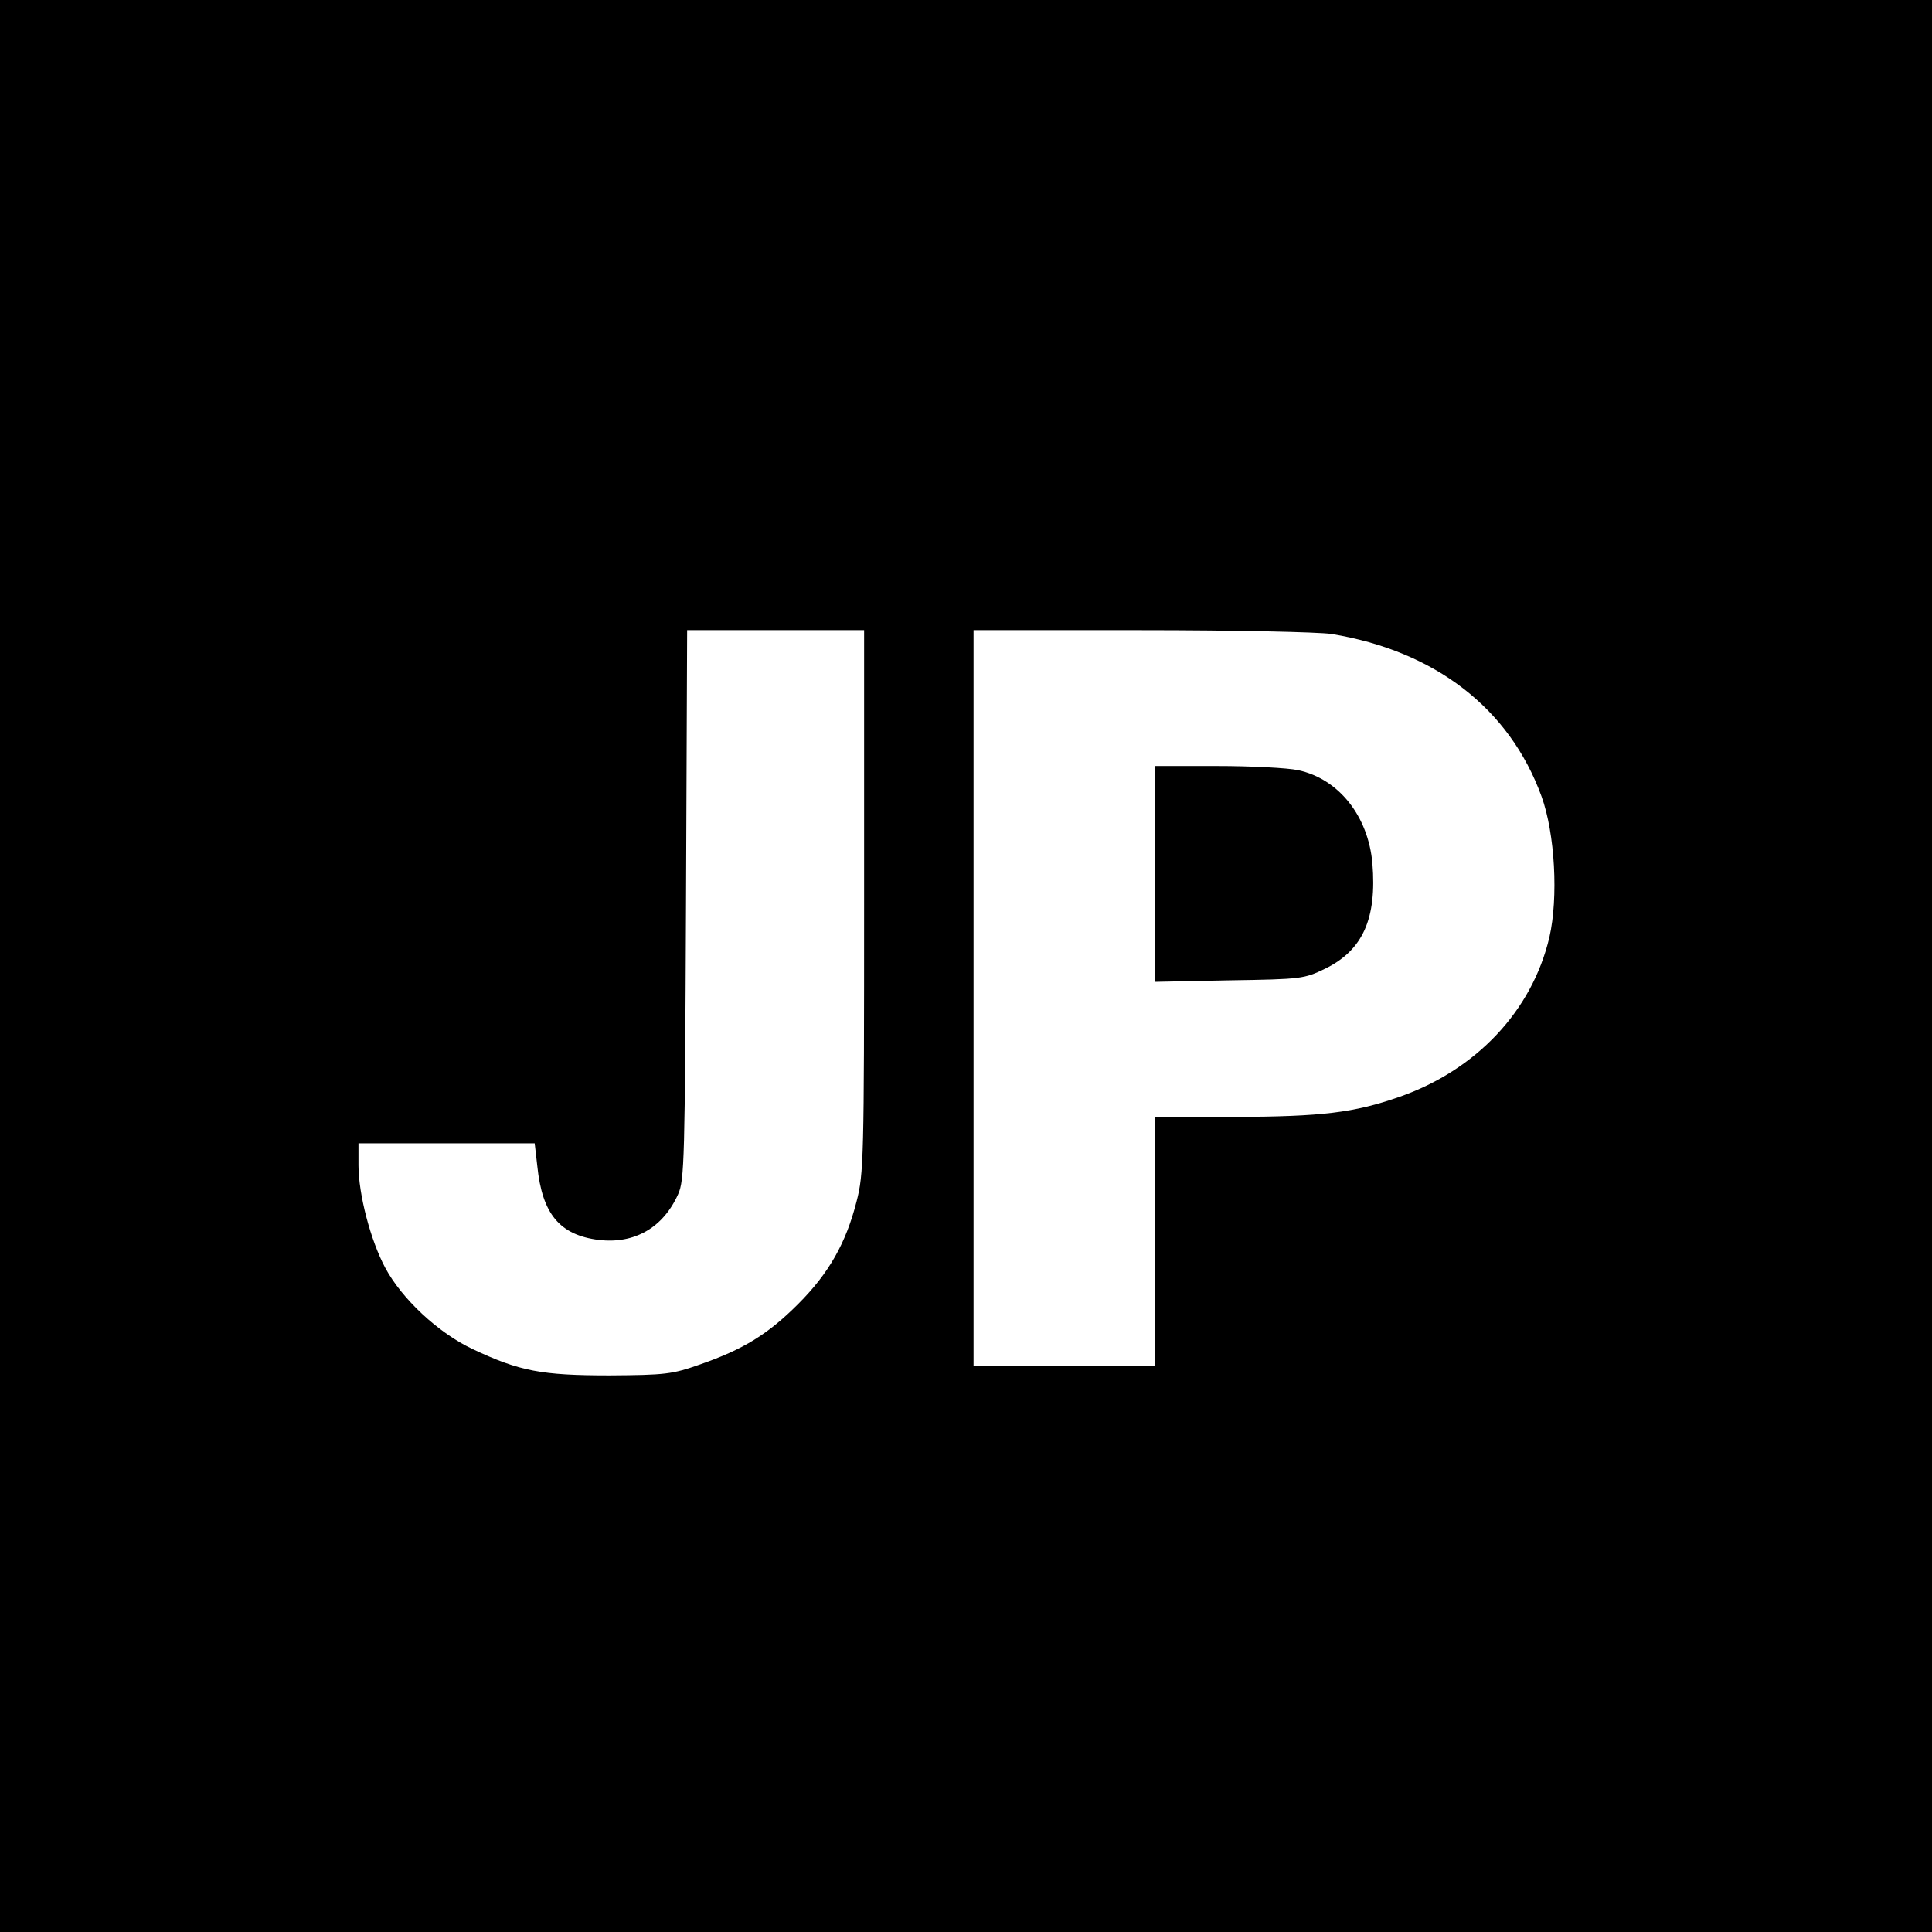 <?xml version="1.0" standalone="no"?>
<!DOCTYPE svg PUBLIC "-//W3C//DTD SVG 20010904//EN"
 "http://www.w3.org/TR/2001/REC-SVG-20010904/DTD/svg10.dtd">
<svg version="1.0" xmlns="http://www.w3.org/2000/svg"
 width="512pt" height="512pt" viewBox="0 0 512 512"
 preserveAspectRatio="xMidYMid meet">
<g transform="translate(0,512) scale(0.1,-0.1)"
fill="#000000" stroke="none">
<path d="M0 2560 l0 -2560 2560 0 2560 0 0 2560 0 2560 -2560 0 -2560 0 0
-2560z m2290 172 c0 -683 -1 -723 -20 -796 -28 -110 -73 -190 -155 -272 -80
-80 -145 -120 -260 -160 -74 -26 -91 -28 -240 -29 -180 0 -238 11 -363 70 -91
43 -187 133 -231 215 -39 73 -71 195 -71 272 l0 58 234 0 233 0 7 -61 c13
-126 59 -182 163 -195 94 -11 170 32 210 121 17 37 18 92 21 768 l3 727 234 0
235 0 0 -718z m1238 708 c275 -45 472 -197 557 -430 36 -99 45 -269 21 -374
-46 -195 -194 -352 -398 -423 -120 -42 -205 -52 -435 -53 l-213 0 0 -330 0
-330 -240 0 -240 0 0 975 0 975 443 0 c252 0 469 -5 505 -10z"/>
<path d="M3060 2804 l0 -286 198 4 c192 3 198 4 254 31 100 49 137 133 125
279 -11 125 -89 224 -197 247 -28 6 -125 11 -215 11 l-165 0 0 -286z"/>
</g>
</svg>
